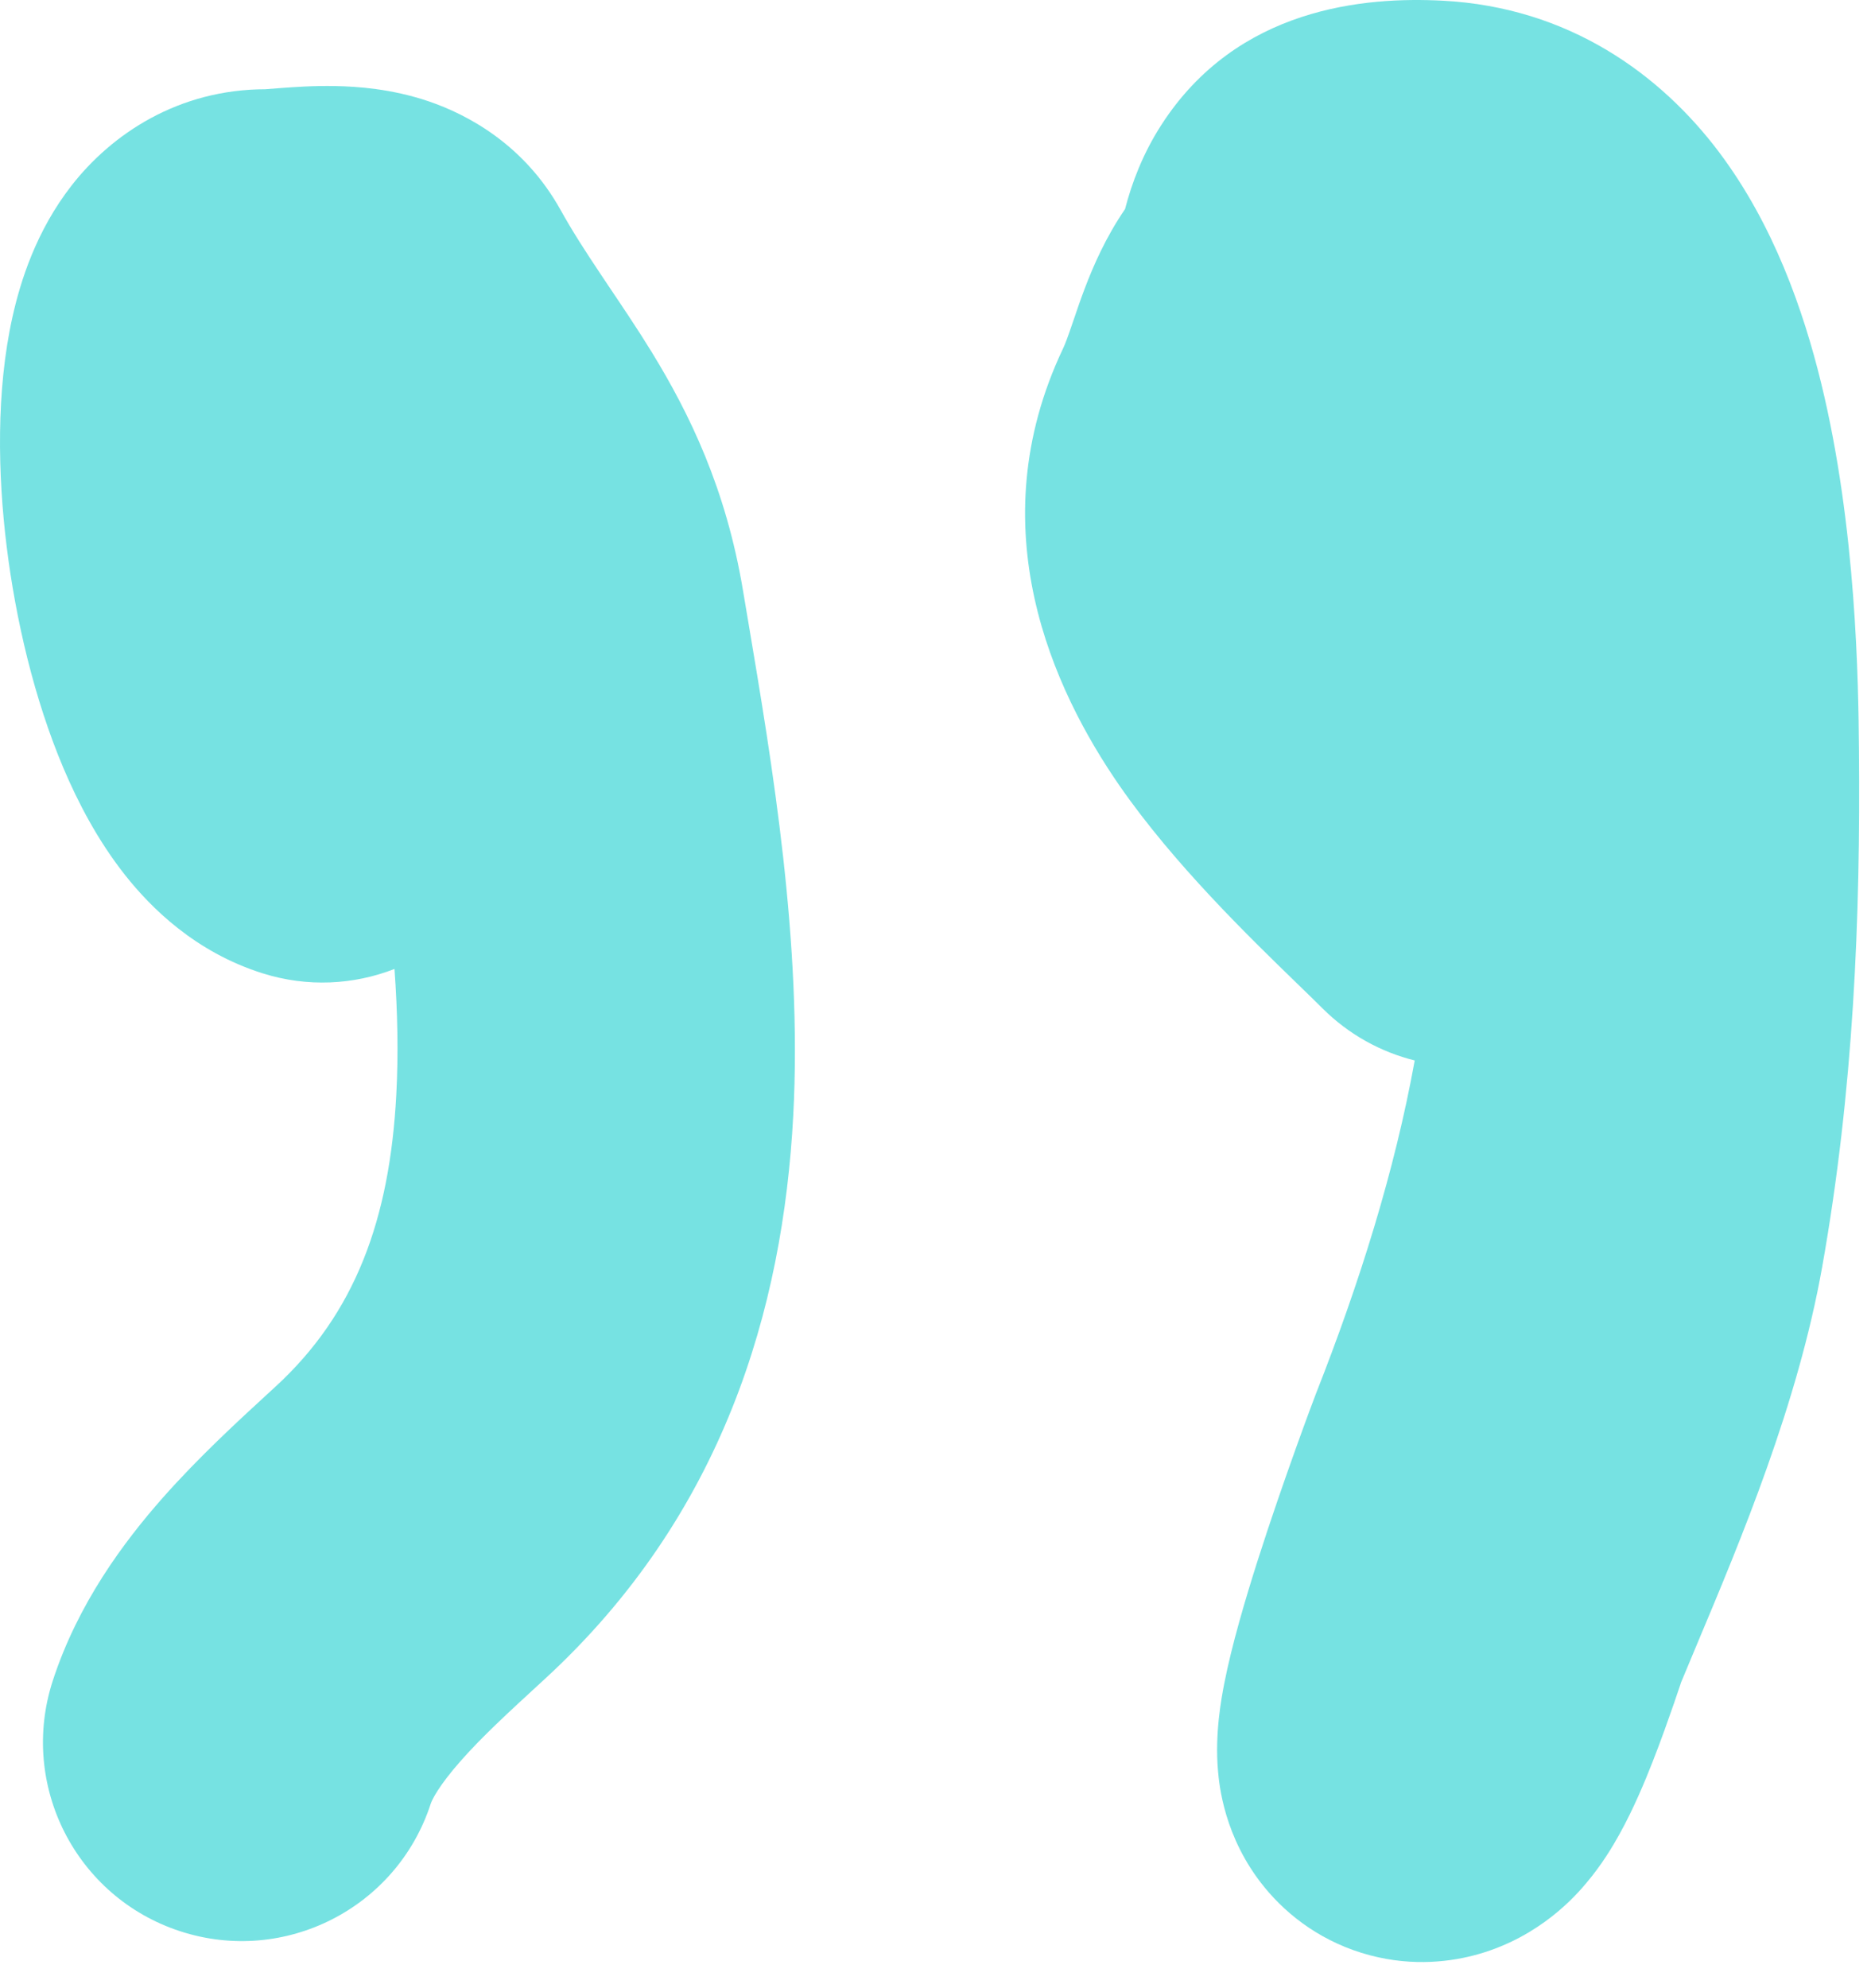 <svg xmlns="http://www.w3.org/2000/svg" width="32" height="34" viewBox="0 0 32 34" fill="none"><path fill-rule="evenodd" clip-rule="evenodd" d="M19.242 3.575C19.071 3.826 18.935 4.071 18.827 4.293C18.612 4.733 18.46 5.182 18.378 5.426C18.372 5.443 18.366 5.46 18.361 5.475C18.26 5.772 18.219 5.881 18.18 5.963C16.73 9.023 18.007 11.789 19.151 13.441C20.074 14.772 21.362 16.021 22.181 16.816C22.347 16.977 22.494 17.119 22.615 17.24C23.068 17.693 23.617 17.991 24.196 18.135C23.856 20.017 23.253 21.94 22.505 23.838C22.468 23.932 21.947 25.317 21.512 26.68C21.302 27.339 21.067 28.131 20.937 28.798C20.887 29.058 20.777 29.646 20.831 30.276C20.851 30.511 20.931 31.421 21.623 32.27C22.033 32.775 22.64 33.228 23.429 33.437C24.18 33.636 24.84 33.545 25.288 33.417C26.349 33.114 26.956 32.411 27.136 32.196C27.395 31.889 27.579 31.581 27.695 31.372C27.934 30.942 28.128 30.478 28.265 30.128C28.411 29.757 28.538 29.394 28.63 29.13C28.76 28.75 28.759 28.752 28.736 28.808C28.827 28.589 28.923 28.361 29.022 28.123C29.778 26.323 30.747 24.014 31.165 21.666C31.703 18.639 31.821 15.7 31.794 12.813C31.784 11.694 31.753 9.02 31.145 6.541C30.843 5.309 30.335 3.844 29.402 2.603C28.398 1.269 26.83 0.125 24.677 0.012C23.348 -0.058 21.16 0.12 19.861 2.139C19.543 2.633 19.356 3.134 19.242 3.575ZM27.603 30.135C27.6 30.16 27.598 30.174 27.597 30.174C27.597 30.175 27.598 30.162 27.603 30.135Z" fill="#76E2E2"></path><path fill-rule="evenodd" clip-rule="evenodd" d="M6.747 16.57C6.05 16.842 5.259 16.887 4.489 16.644C3.341 16.282 2.583 15.526 2.138 14.963C1.672 14.373 1.333 13.721 1.084 13.133C0.586 11.955 0.268 10.595 0.113 9.339C-0.037 8.115 -0.069 6.689 0.213 5.422C0.35 4.804 0.621 3.946 1.224 3.173C1.909 2.294 3.048 1.526 4.548 1.526C4.543 1.526 4.538 1.526 4.538 1.526C4.538 1.525 4.588 1.522 4.811 1.505C5.013 1.49 5.364 1.464 5.742 1.472C6.096 1.479 6.69 1.515 7.332 1.733C8.009 1.963 8.969 2.481 9.584 3.584C9.788 3.952 10.01 4.295 10.272 4.687C10.319 4.757 10.369 4.832 10.421 4.91C10.64 5.235 10.903 5.625 11.141 6.012C11.793 7.074 12.416 8.353 12.707 10.095C12.736 10.268 12.765 10.444 12.796 10.623C13.208 13.069 13.723 16.122 13.567 19.077C13.392 22.379 12.372 25.906 9.312 28.718L9.255 28.77C8.691 29.289 8.248 29.695 7.878 30.115C7.492 30.553 7.386 30.787 7.367 30.845C6.787 32.631 4.869 33.608 3.084 33.027C1.299 32.447 0.322 30.53 0.902 28.744C1.332 27.422 2.115 26.372 2.78 25.618C3.398 24.918 4.089 24.285 4.591 23.824C4.633 23.785 4.674 23.748 4.713 23.712C6.072 22.463 6.665 20.858 6.778 18.719C6.815 18.022 6.8 17.307 6.747 16.57ZM6.858 6.863C6.858 6.863 6.856 6.872 6.851 6.886C6.855 6.87 6.857 6.863 6.858 6.863Z" fill="#76E2E2"></path></svg>